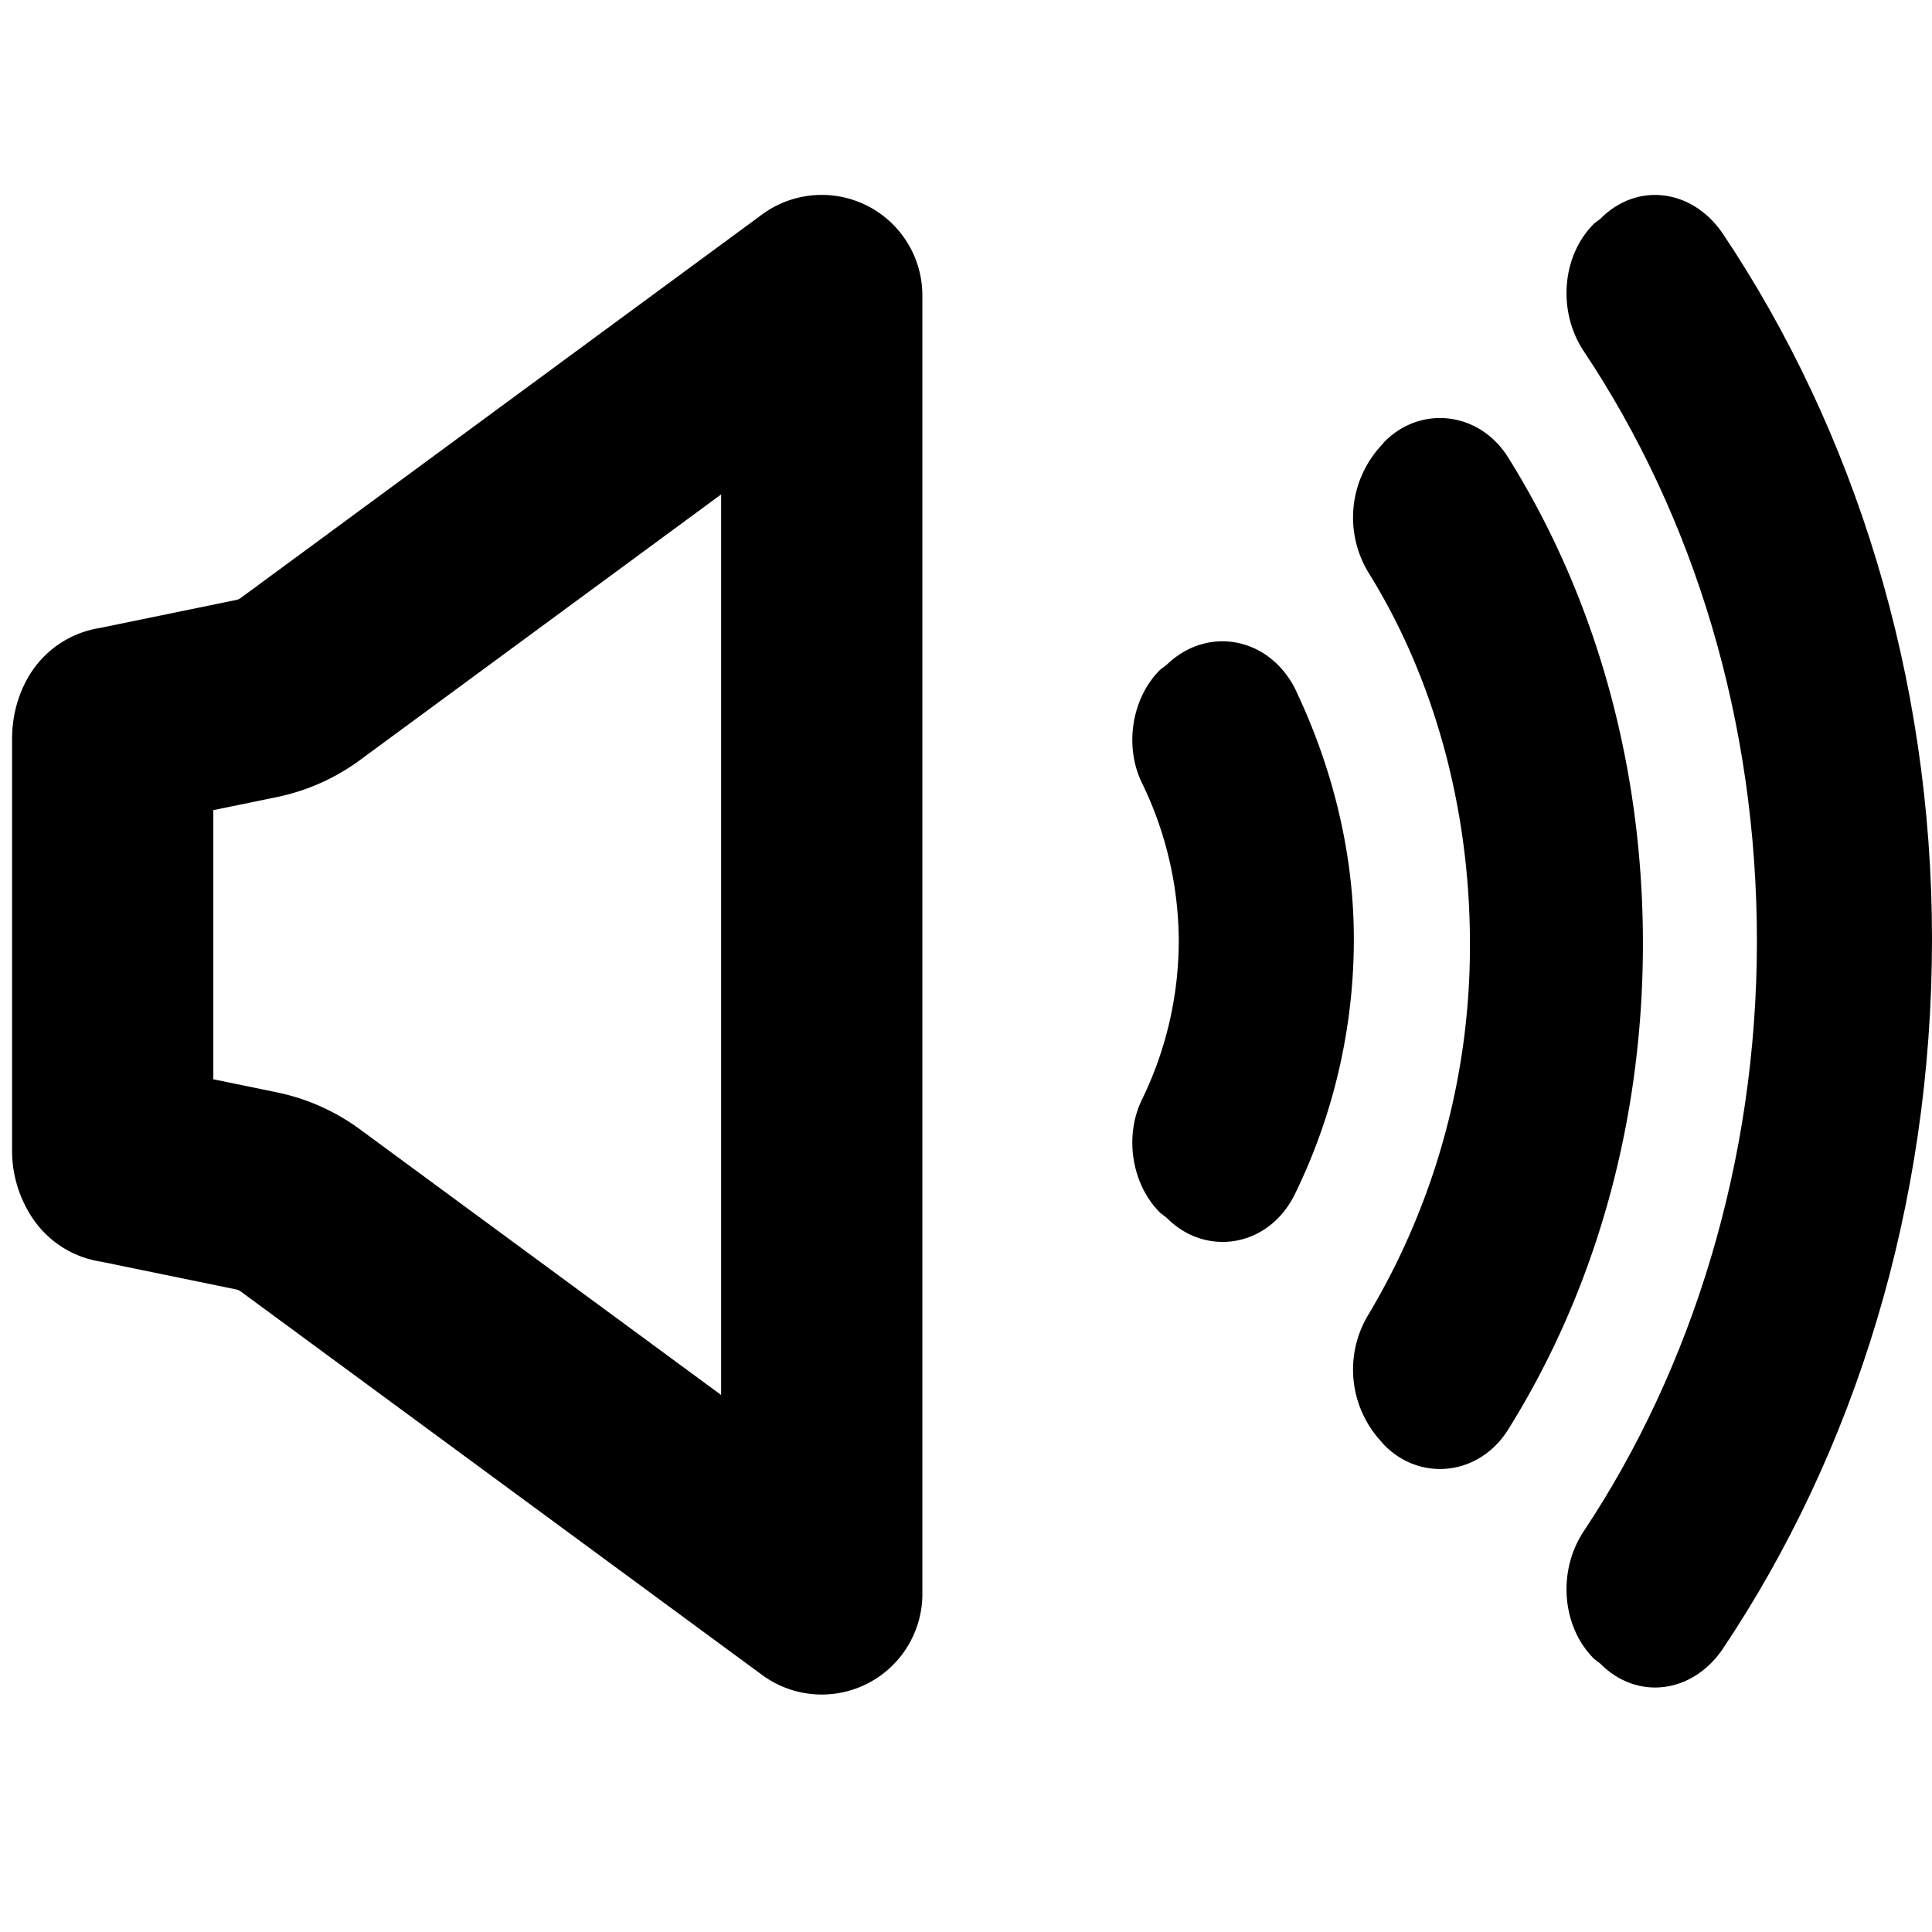 <svg xmlns="http://www.w3.org/2000/svg" width="24" height="24" fill="none"><g style="fill:#000"><path fill="none" d="m3.731 8.435 6.477-4.764V19.8l-6.477-4.764a1.388 1.388 0 0 0-.548-.243l-1.688-.347-.052-.009a.257.257 0 0 1-.043-.148V9.182c0-.079.021-.125.034-.146l.061-.011 1.688-.347c.198-.04.385-.123.548-.243Zm-2.275 6.017Z" class="fills" style="fill:none"/><g fill="none" stroke-linejoin="round" class="strokes"><path d="m3.731 8.435 6.477-4.764V19.8l-6.477-4.764a1.388 1.388 0 0 0-.548-.243l-1.688-.347-.052-.009a.257.257 0 0 1-.043-.148V9.182c0-.079.021-.125.034-.146l.061-.011 1.688-.347c.198-.04.385-.123.548-.243Zm-2.275 6.017Z" class="stroke-shape" style="fill:none;stroke-width:2.5;stroke:currentColor;stroke-opacity:1"/></g><path d="M16.084 8.548c-.328-.635-1.087-.779-1.593-.288l-.076.057c-.354.346-.455.952-.227 1.414a4.51 4.51 0 0 1 .455 1.962 4.51 4.51 0 0 1-.455 1.962c-.228.461-.127 1.067.227 1.413l.076.058c.481.49 1.265.375 1.593-.289a7.211 7.211 0 0 0 .734-3.173c0-1.096-.278-2.164-.734-3.116Z" class="fills" style="fill:currentColor"/><path d="M18.74 5.691c-.354-.577-1.088-.664-1.543-.202l-.05.058a1.316 1.316 0 0 0-.152 1.558c.809 1.298 1.265 2.914 1.265 4.616a8.925 8.925 0 0 1-1.265 4.616 1.316 1.316 0 0 0 .152 1.558l.05.057c.455.462 1.189.376 1.543-.202 1.062-1.702 1.669-3.779 1.669-6.029 0-2.251-.607-4.328-1.669-6.03Z" class="fills" style="fill:currentColor"/><path d="M21.395 2.893c-.379-.548-1.062-.635-1.517-.173l-.076.057c-.405.404-.455 1.097-.127 1.587 1.366 2.049 2.15 4.587 2.15 7.328 0 2.741-.809 5.309-2.15 7.328-.328.491-.278 1.183.127 1.587l.076.058c.455.461 1.138.375 1.517-.173C23.039 18.039 24 14.981 24 11.663c0-3.26-.961-6.318-2.605-8.77Z" class="fills" style="fill:currentColor"/></g></svg>